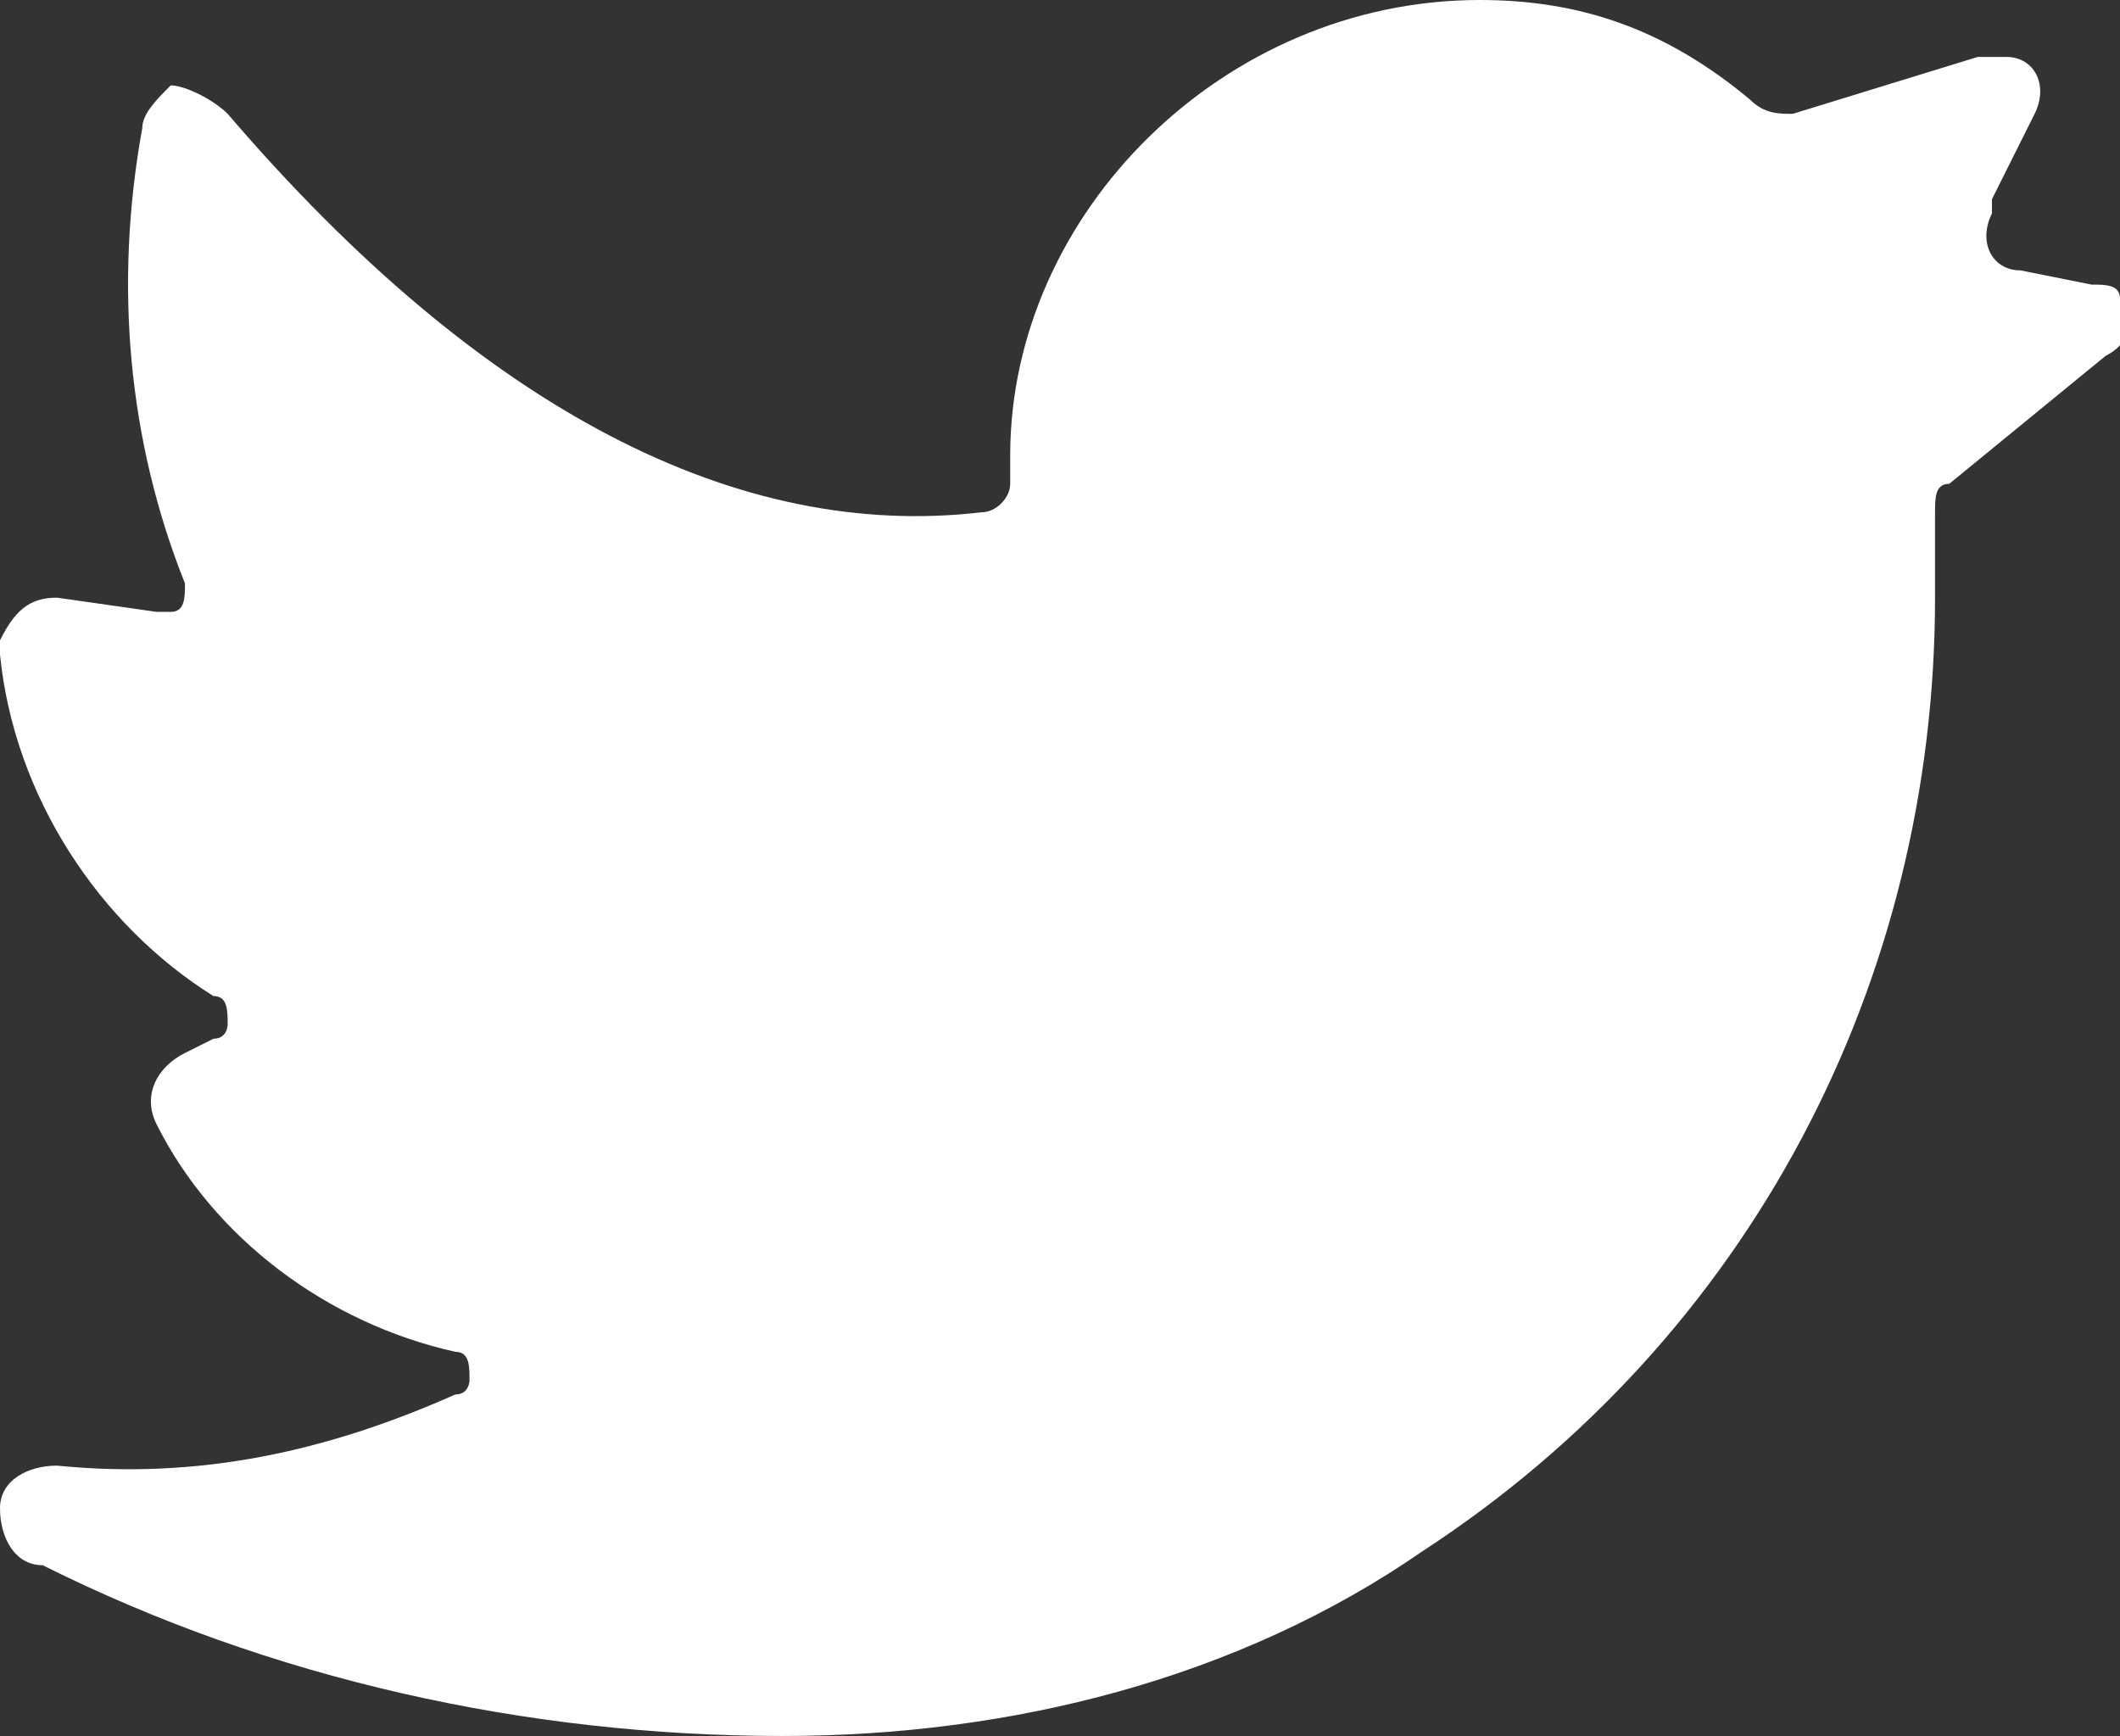 <?xml version="1.0" encoding="utf-8"?>
<!-- Generator: Adobe Illustrator 24.3.0, SVG Export Plug-In . SVG Version: 6.00 Build 0)  -->
<svg version="1.1" id="Calque_1" xmlns="http://www.w3.org/2000/svg" xmlns:xlink="http://www.w3.org/1999/xlink" x="0px" y="0px"
	 viewBox="0 0 14.9 12.2" style="enable-background:new 0 0 14.9 12.2;" xml:space="preserve">
<rect x="0" y="0" width="14.9" height="12.2" fill="#333333" stroke="none"/>
<style type="text/css">
	.st0{fill-rule:evenodd;clip-rule:evenodd;fill:#FFFFFF;}
</style>
<g>
	<path id="Fill-1" class="st0" d="M14.8,2.5C15,2.4,15,2.2,14.9,2.1l0,0C14.9,2,14.8,2,14.7,2l-0.5-0.1c-0.2,0-0.3-0.2-0.2-0.4l0,0
		c0,0,0,0,0-0.1l0.3-0.6c0.1-0.2,0-0.4-0.2-0.4l0,0c-0.1,0-0.1,0-0.2,0l-1.3,0.4c-0.1,0-0.2,0-0.3-0.1C11.7,0.2,11.1,0,10.4,0
		C8.6,0,7.1,1.5,7.1,3.2l0,0v0.2c0,0.1-0.1,0.2-0.2,0.2C5.2,3.8,3.4,2.9,1.6,0.8C1.5,0.7,1.3,0.6,1.2,0.6C1.1,0.7,1,0.8,1,0.9
		C0.8,2,0.9,3.1,1.3,4.1c0,0.1,0,0.2-0.1,0.2l0,0H1.1L0.4,4.2C0.2,4.2,0.1,4.3,0,4.5v0.1c0.1,1,0.7,1.9,1.5,2.4
		c0.1,0,0.1,0.1,0.1,0.2c0,0,0,0.1-0.1,0.1L1.3,7.4C1.1,7.5,1,7.7,1.1,7.9l0,0l0,0c0.4,0.8,1.2,1.4,2.1,1.6c0.1,0,0.1,0.1,0.1,0.2
		l0,0c0,0,0,0.1-0.1,0.1c-0.9,0.4-1.8,0.6-2.8,0.5c-0.2,0-0.4,0.1-0.4,0.3S0.1,11,0.3,11c1.6,0.8,3.4,1.2,5.2,1.2
		c1.6,0,3.2-0.4,4.5-1.3c2.3-1.5,3.6-4,3.6-6.7V3.6c0-0.1,0-0.2,0.1-0.2L14.8,2.5z"/>
</g>
</svg>